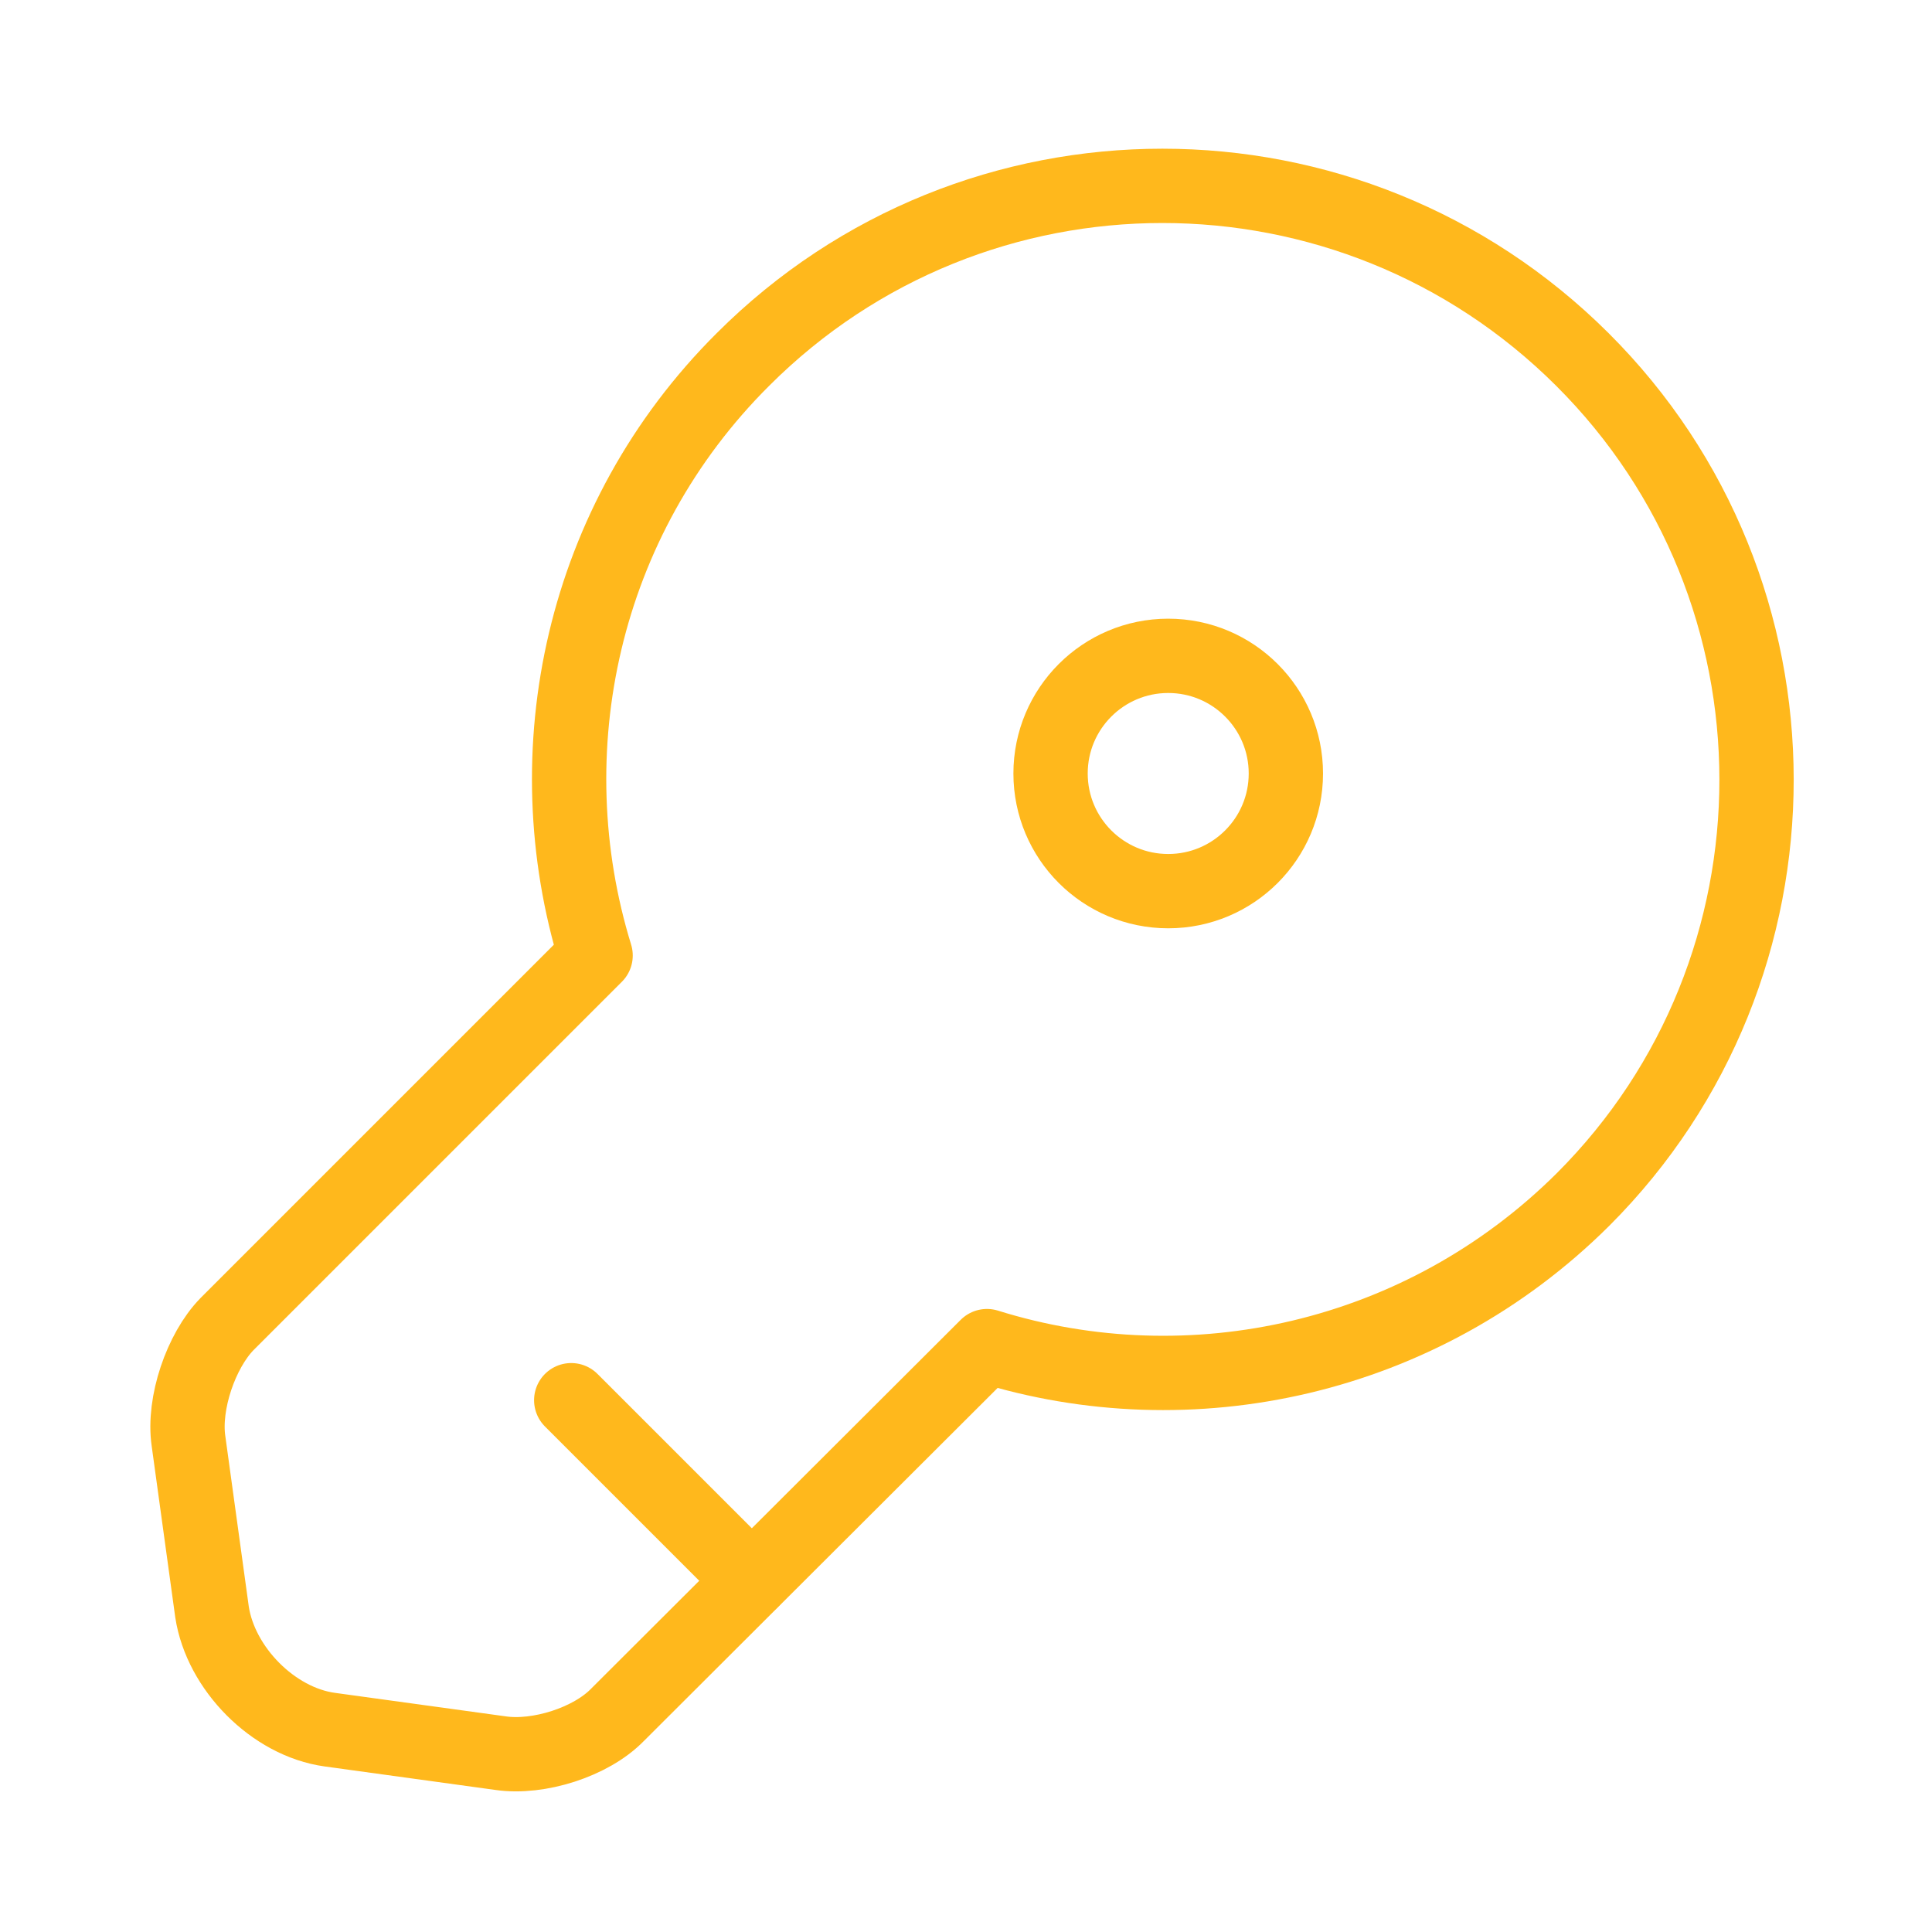 <svg width="39" height="39" viewBox="0 0 39 39" fill="none" xmlns="http://www.w3.org/2000/svg">
<path d="M31.957 24.212C28.695 27.458 24.024 28.455 19.923 27.173L12.466 34.615C11.928 35.169 10.867 35.501 10.107 35.39L6.655 34.915C5.515 34.757 4.454 33.68 4.28 32.54L3.805 29.089C3.694 28.329 4.058 27.268 4.581 26.73L12.023 19.288C10.756 15.171 11.738 10.5 14.999 7.255C19.67 2.584 27.254 2.584 31.941 7.255C36.628 11.925 36.628 19.541 31.957 24.212Z" stroke="#FFB81C" stroke-width="1.5" stroke-miterlimit="10" stroke-linecap="round" stroke-linejoin="round"/>
<path d="M11.531 28.265L15.173 31.907" stroke="#FFB81C" stroke-width="1.5" stroke-miterlimit="10" stroke-linecap="round" stroke-linejoin="round"/>
<path d="M23.582 17.989C24.894 17.989 25.957 16.926 25.957 15.614C25.957 14.303 24.894 13.239 23.582 13.239C22.27 13.239 21.207 14.303 21.207 15.614C21.207 16.926 22.27 17.989 23.582 17.989Z" stroke="#FFB81C" stroke-width="1.5" stroke-linecap="round" stroke-linejoin="round"/>
</svg>
